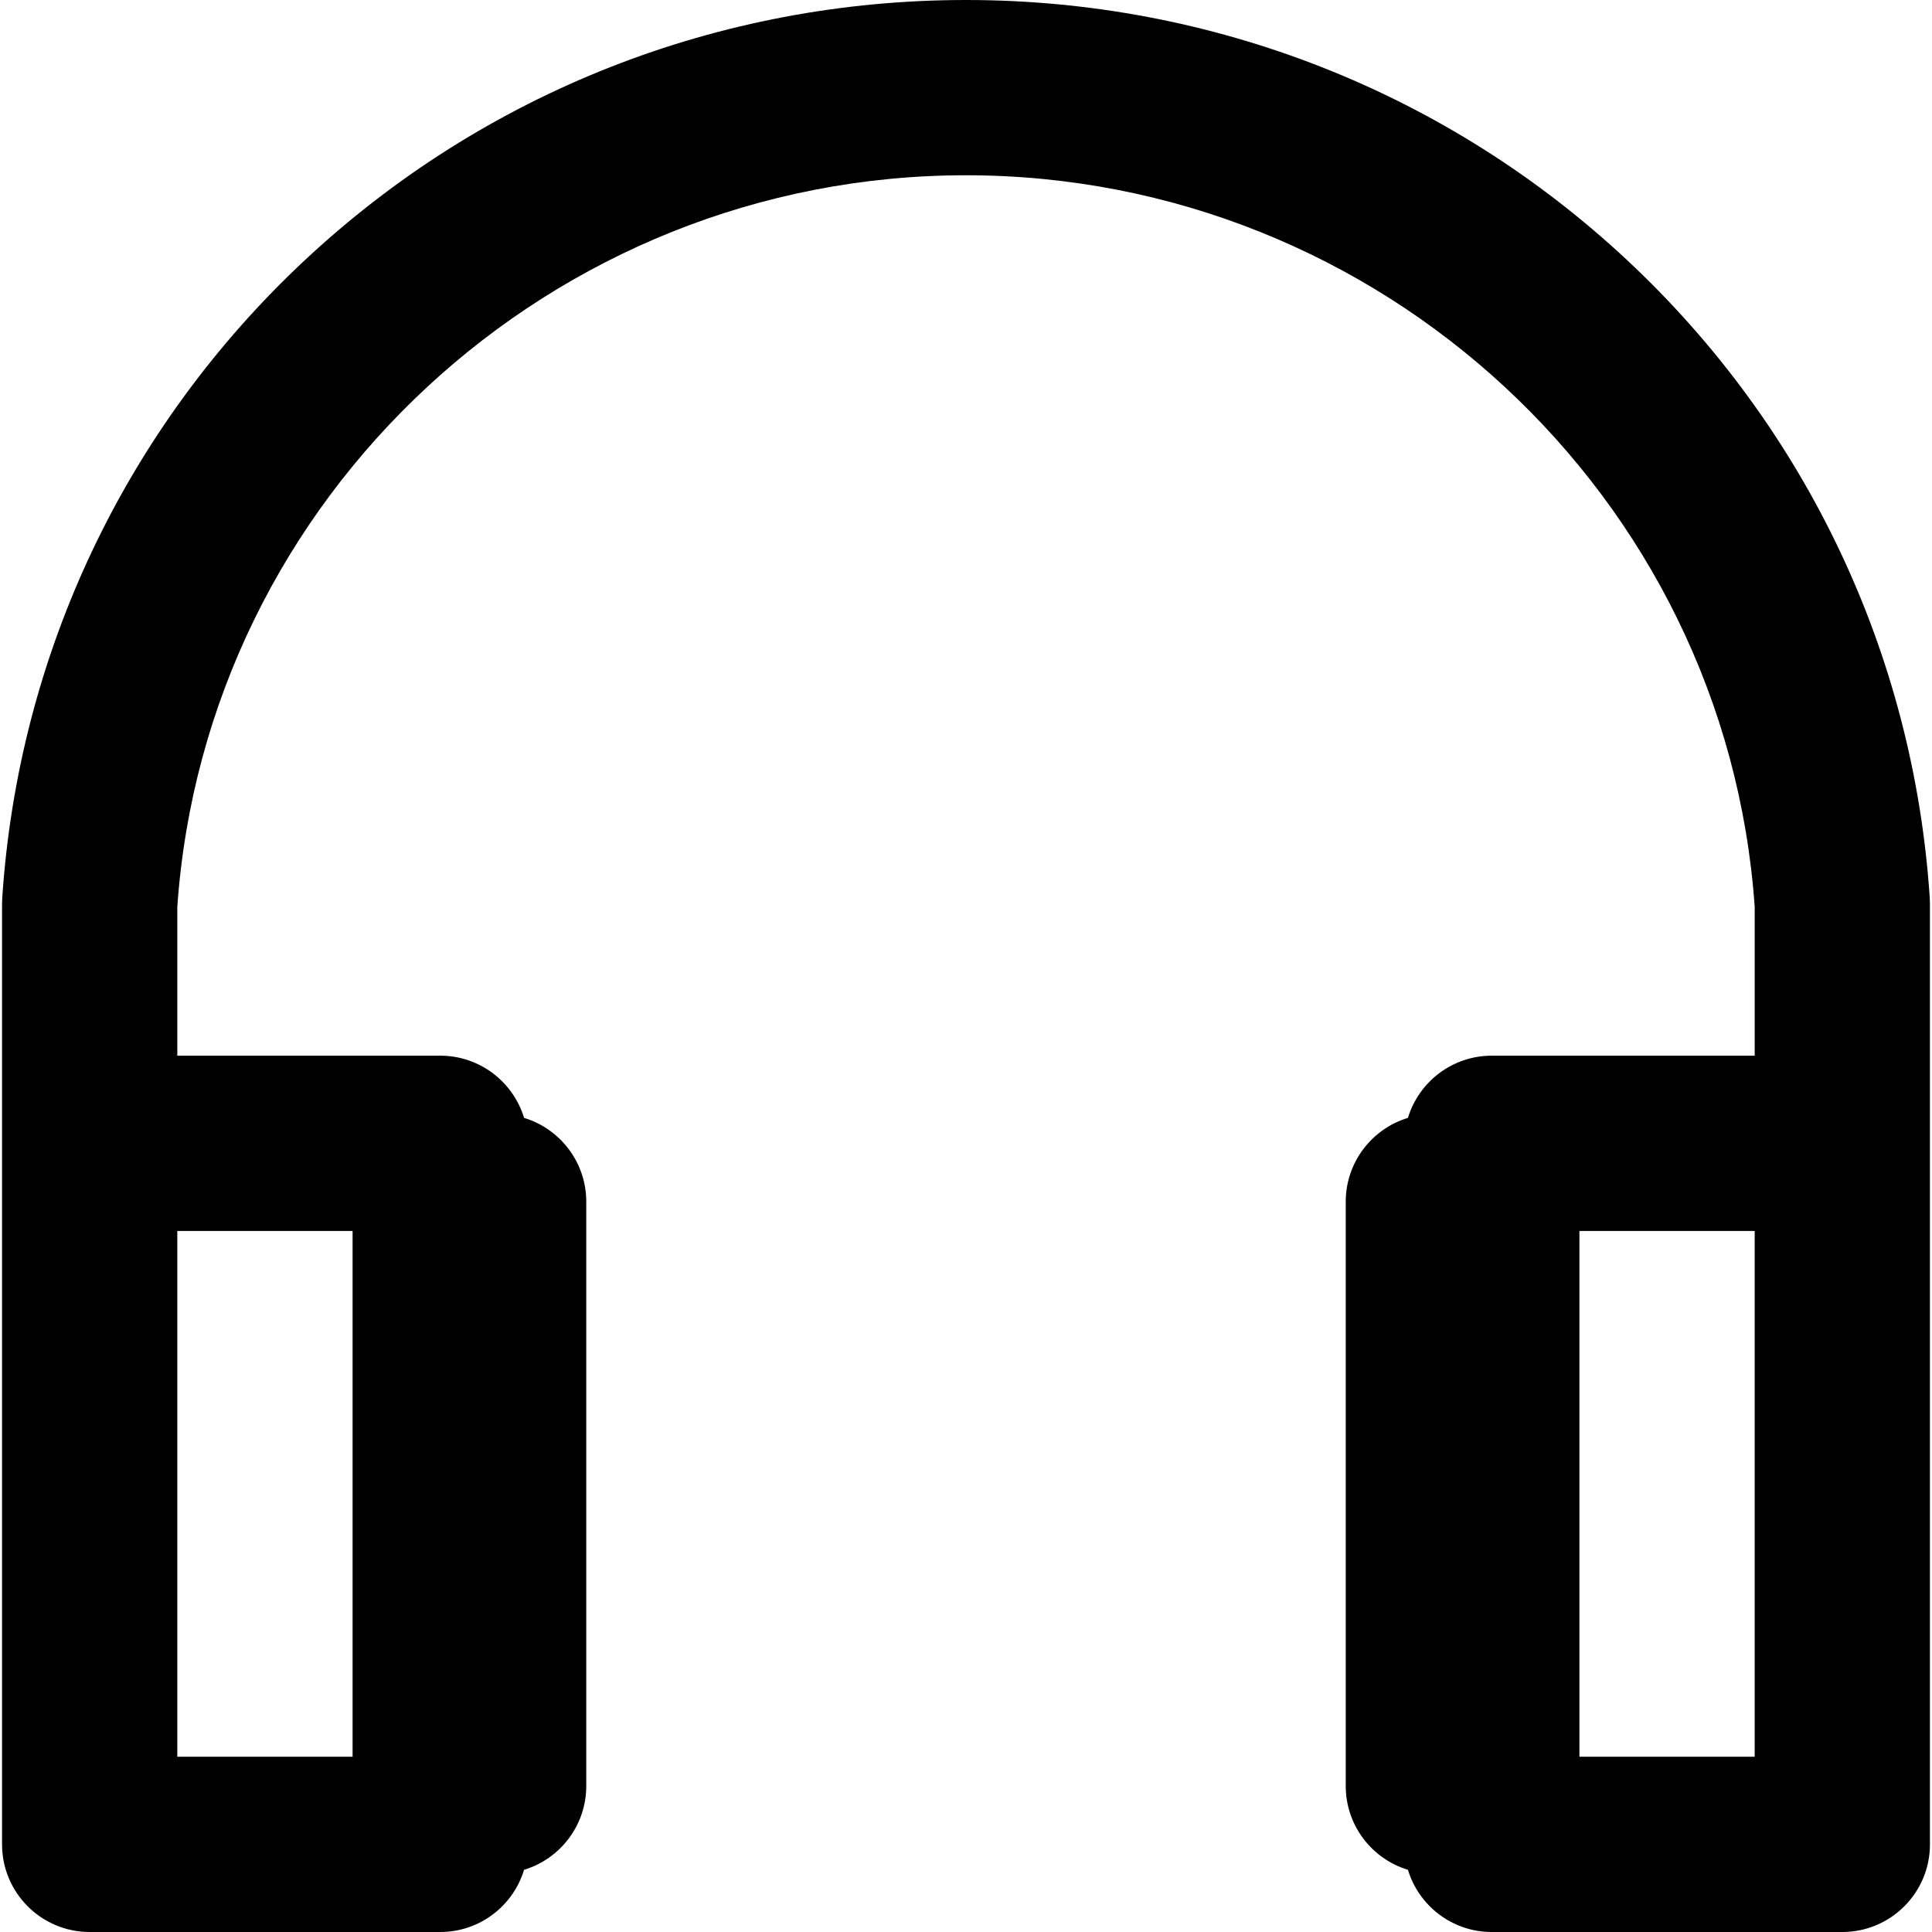 <?xml version="1.0" encoding="iso-8859-1"?>
<!-- Uploaded to: SVG Repo, www.svgrepo.com, Generator: SVG Repo Mixer Tools -->
<svg fill="#000000" height="800px" width="800px" version="1.1" id="Capa_1" xmlns="http://www.w3.org/2000/svg" xmlns:xlink="http://www.w3.org/1999/xlink" 
	 viewBox="0 0 512 512" xml:space="preserve">
<g>
	<g>
		<path d="M511.408,237.98c-4.278-64.666-32.759-124.697-80.201-169.035C383.638,24.485,321.412,0,255.997,0
			c-65.417,0-127.64,24.487-175.211,68.945C33.347,113.285,4.868,173.317,0.594,237.983c-0.034,0.511-0.05,1.02-0.05,1.531v63.476
			v185.787C0.544,501.602,10.941,512,23.768,512h92.893c10.481,0,19.333-6.945,22.223-16.484
			c9.537-2.889,16.482-11.74,16.482-22.222V318.472c0-10.481-6.945-19.333-16.482-22.222c-2.889-9.539-11.742-16.484-22.223-16.484
			H46.99v-39.464c7.577-108.767,99.238-193.856,209.007-193.856c109.766,0,201.431,85.086,209.013,193.853v39.467h-69.67
			c-10.481,0-19.333,6.945-22.223,16.484c-9.537,2.889-16.482,11.74-16.482,22.222v154.822c0,10.481,6.945,19.333,16.482,22.222
			c2.889,9.539,11.741,16.484,22.223,16.484h92.893c12.826,0,23.223-10.398,23.223-23.223V302.99v-63.479
			C511.458,239.001,511.44,238.49,511.408,237.98z M93.438,326.213v139.34H46.99v-139.34H93.438z M465.01,465.553h-46.447v-139.34
			h46.447V465.553z"/>
	</g>
</g>
</svg>